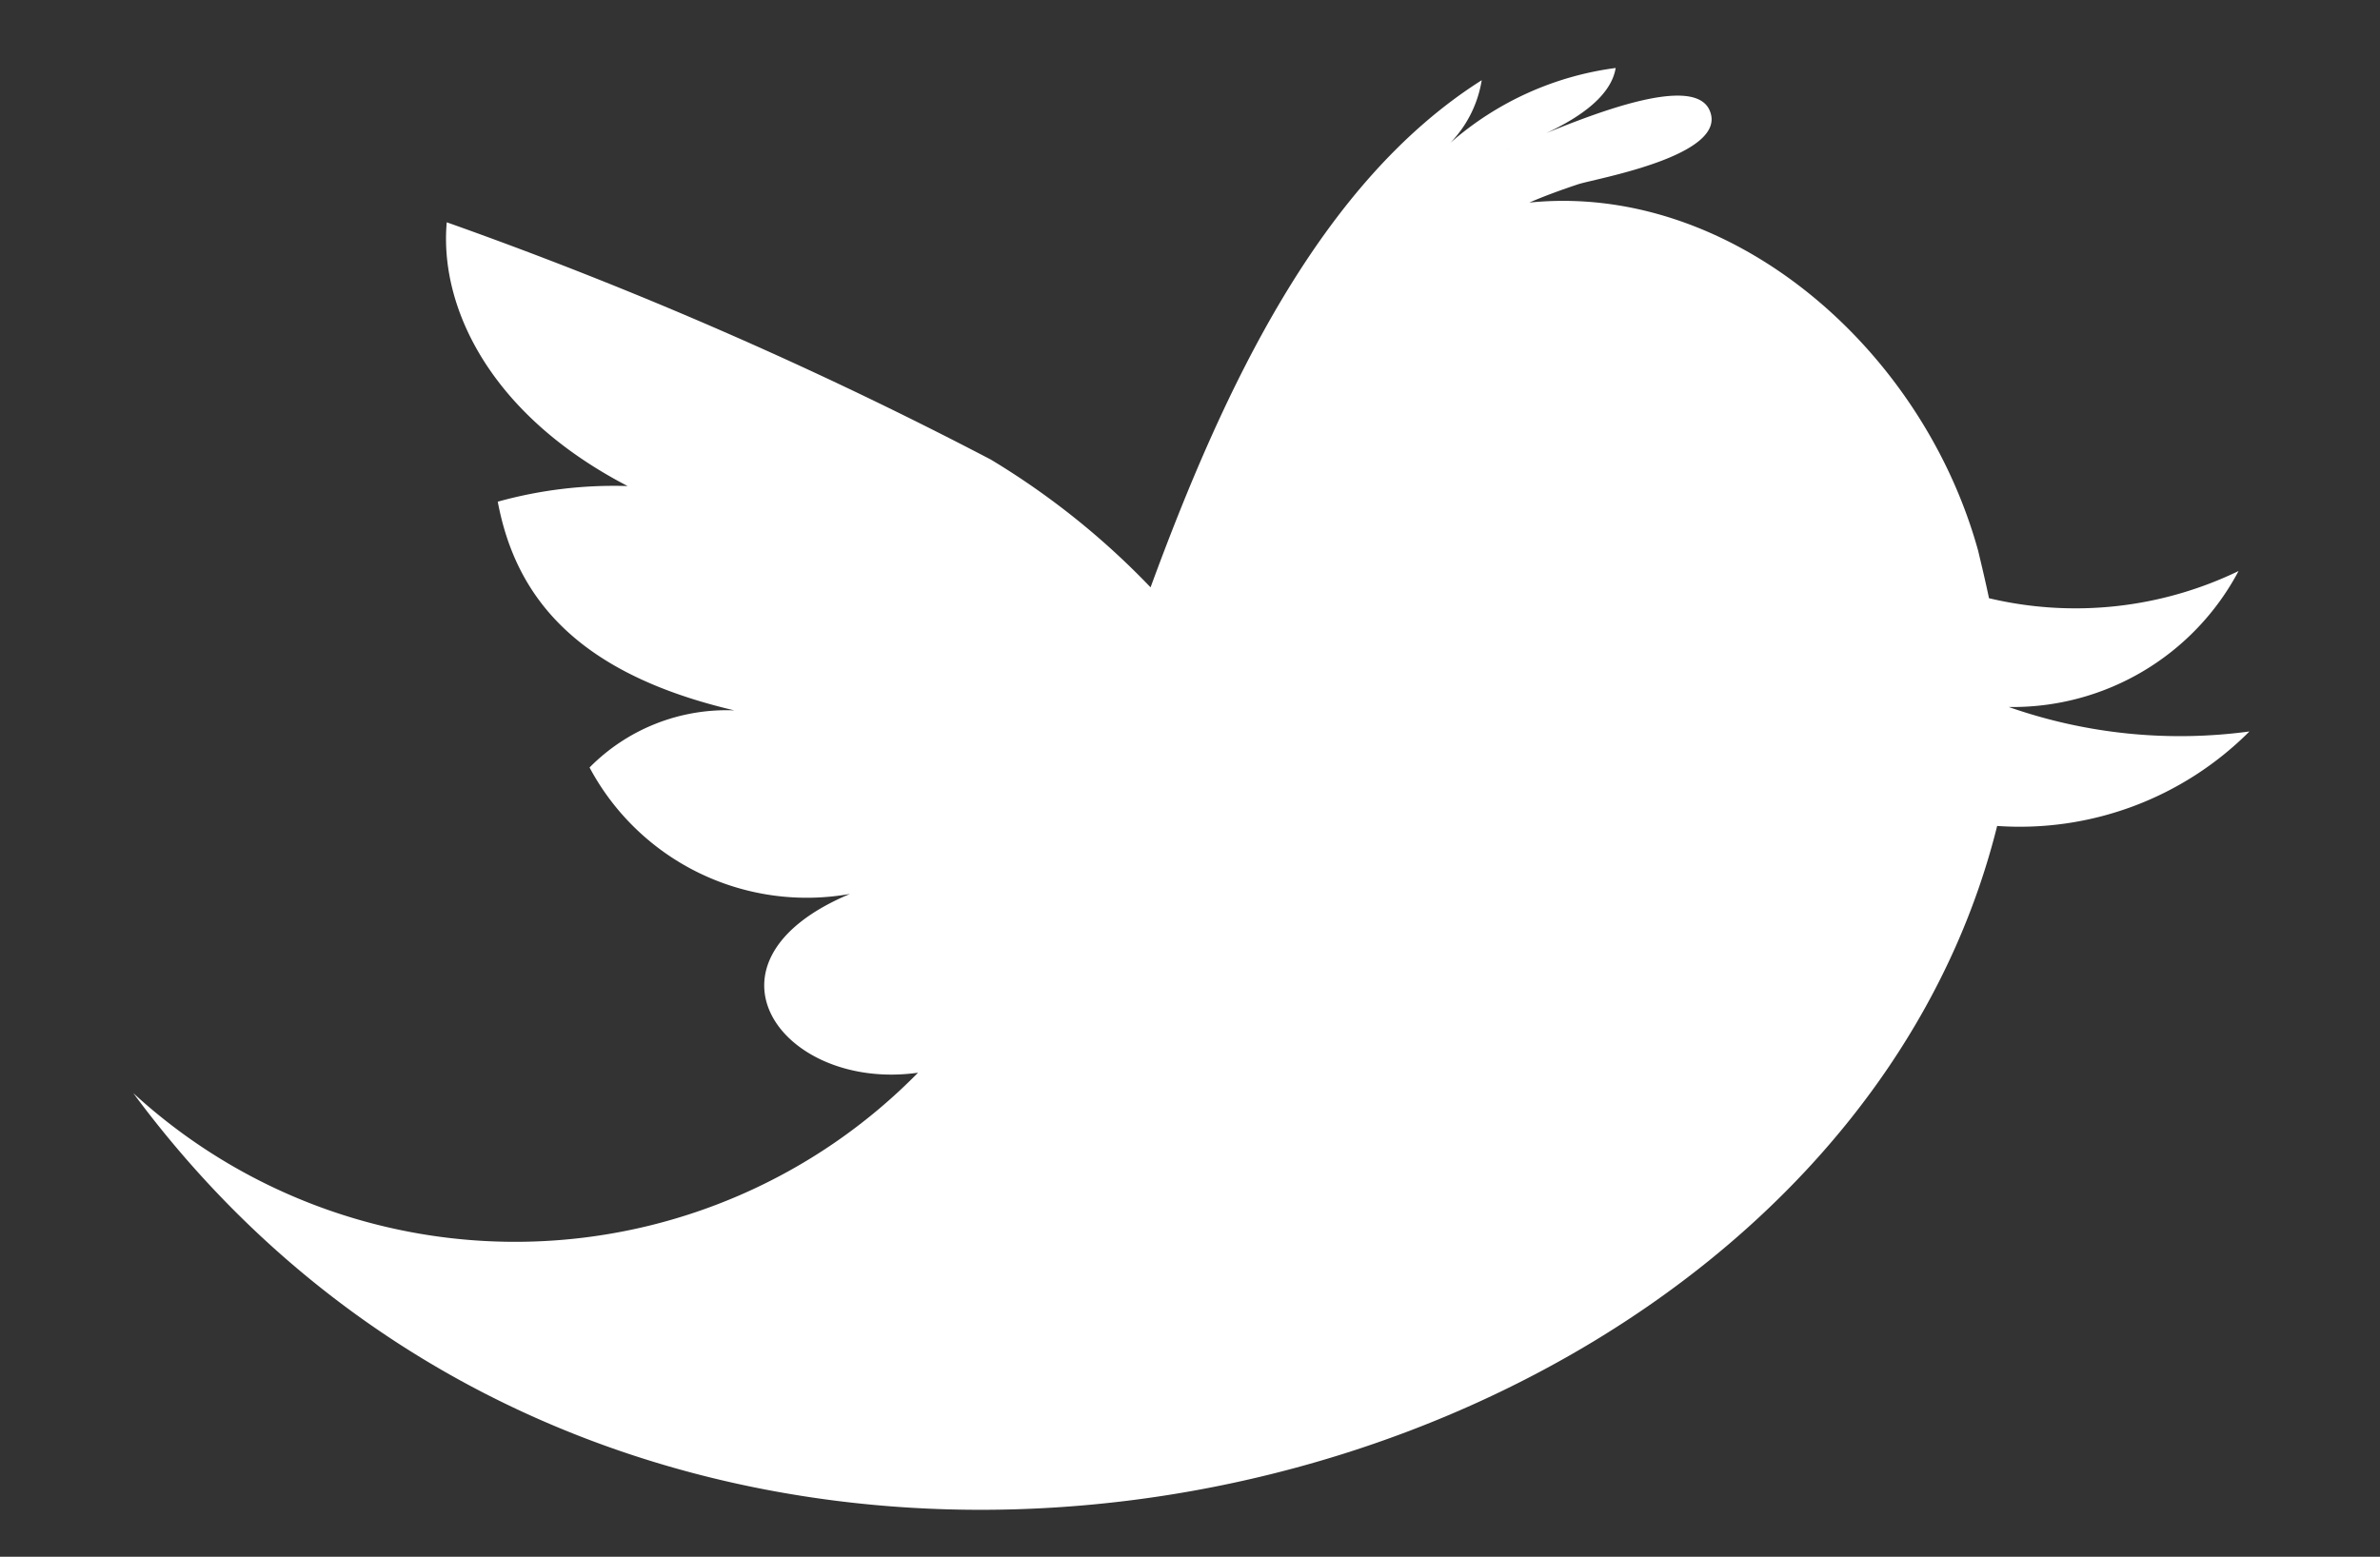 <svg id="レイヤー_1" data-name="レイヤー 1" xmlns="http://www.w3.org/2000/svg" viewBox="0 0 35 22.9"><rect x="0" y="0" width="35" height="22.9" fill="#333333" stroke="none"/><defs><style>.cls-1{fill:#fff;}</style></defs><title>sns</title><path id="Twitter_alt_" data-name="Twitter (alt)" class="cls-1" d="M29.54,10.4a3.76,3.76,0,0,0,3.38-2,5.51,5.51,0,0,1-3.67.4c-.05-.24-.11-.49-.16-.7-.83-3-3.65-5.42-6.6-5.12.23-.1.48-.19.72-.27s2.23-.42,1.93-1.09-2.58.44-3,.58C22.7,2,23.66,1.61,23.76,1A4.59,4.59,0,0,0,21.33,2.1a1.72,1.72,0,0,0,.46-.92C19.42,2.68,18,5.7,16.92,8.64a11.34,11.34,0,0,0-2.35-1.88,62,62,0,0,0-8-3.49c-.11,1.21.6,2.81,2.66,3.88a6.37,6.37,0,0,0-1.91.23c.26,1.38,1.13,2.52,3.48,3.07a2.83,2.83,0,0,0-2.13.84,3.62,3.62,0,0,0,3.83,1.86c-2.39,1-1,2.91,1,2.63a8.3,8.3,0,0,1-11.54.3c7.83,10.59,24.87,6.27,27.41-3.93a4.77,4.77,0,0,0,3.71-1.39A7.61,7.61,0,0,1,29.54,10.4Z"/></svg>